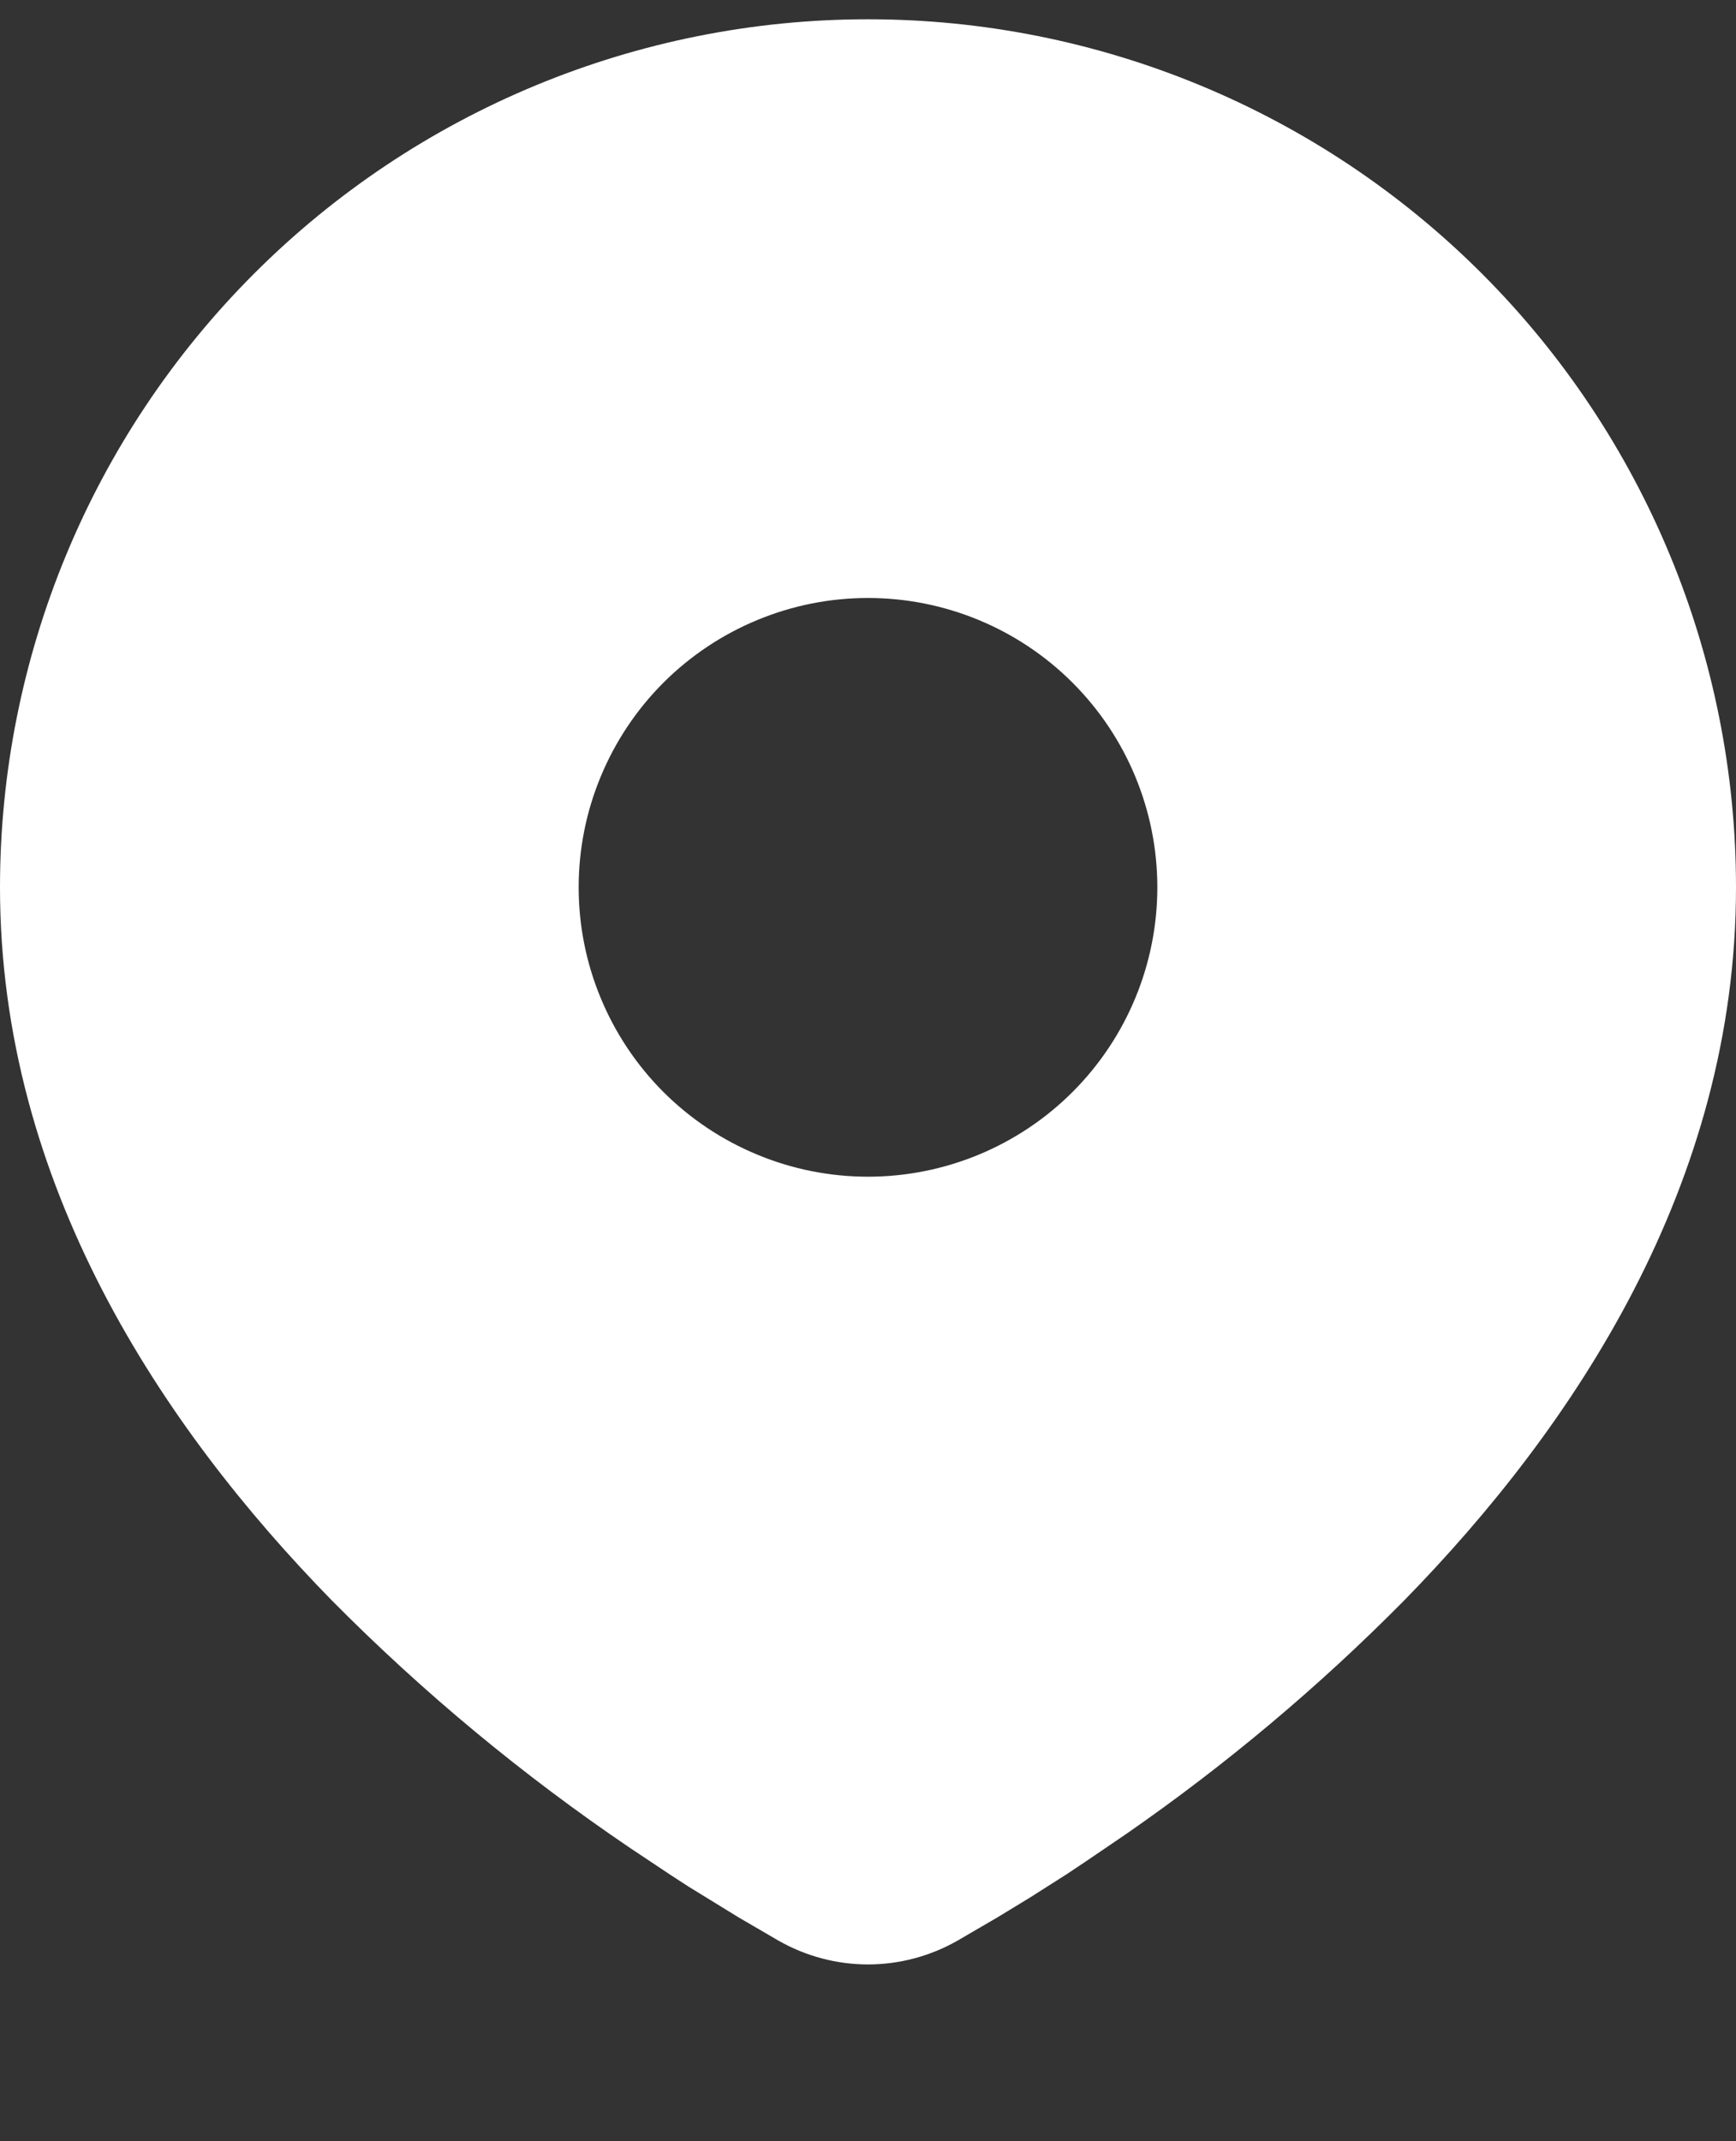 <svg width="30" height="37" viewBox="0 0 30 37" fill="none" xmlns="http://www.w3.org/2000/svg">
<rect x="0" y="0" width="30" height="37" fill="#333333" stroke="none"/>
<path d="M15 0.333C18.978 0.333 22.794 1.913 25.607 4.726C28.42 7.539 30 11.355 30 15.333C30 20.456 27.207 24.65 24.263 27.658C22.793 29.145 21.188 30.493 19.47 31.685L18.76 32.168L18.427 32.39L17.798 32.79L17.238 33.131L16.545 33.535C16.074 33.803 15.542 33.945 15 33.945C14.458 33.945 13.926 33.803 13.455 33.535L12.762 33.131L11.895 32.598L11.575 32.39L10.892 31.935C9.038 30.68 7.312 29.248 5.737 27.658C2.793 24.648 0 20.456 0 15.333C0 11.355 1.58 7.539 4.393 4.726C7.206 1.913 11.022 0.333 15 0.333ZM15 10.333C14.343 10.333 13.693 10.462 13.087 10.714C12.48 10.965 11.929 11.333 11.464 11.797C11 12.262 10.632 12.813 10.381 13.42C10.129 14.026 10 14.676 10 15.333C10 15.99 10.129 16.64 10.381 17.246C10.632 17.853 11 18.404 11.464 18.869C11.929 19.333 12.48 19.701 13.087 19.952C13.693 20.204 14.343 20.333 15 20.333C16.326 20.333 17.598 19.806 18.535 18.869C19.473 17.931 20 16.659 20 15.333C20 14.007 19.473 12.735 18.535 11.797C17.598 10.86 16.326 10.333 15 10.333Z" fill="white"/>
</svg>
